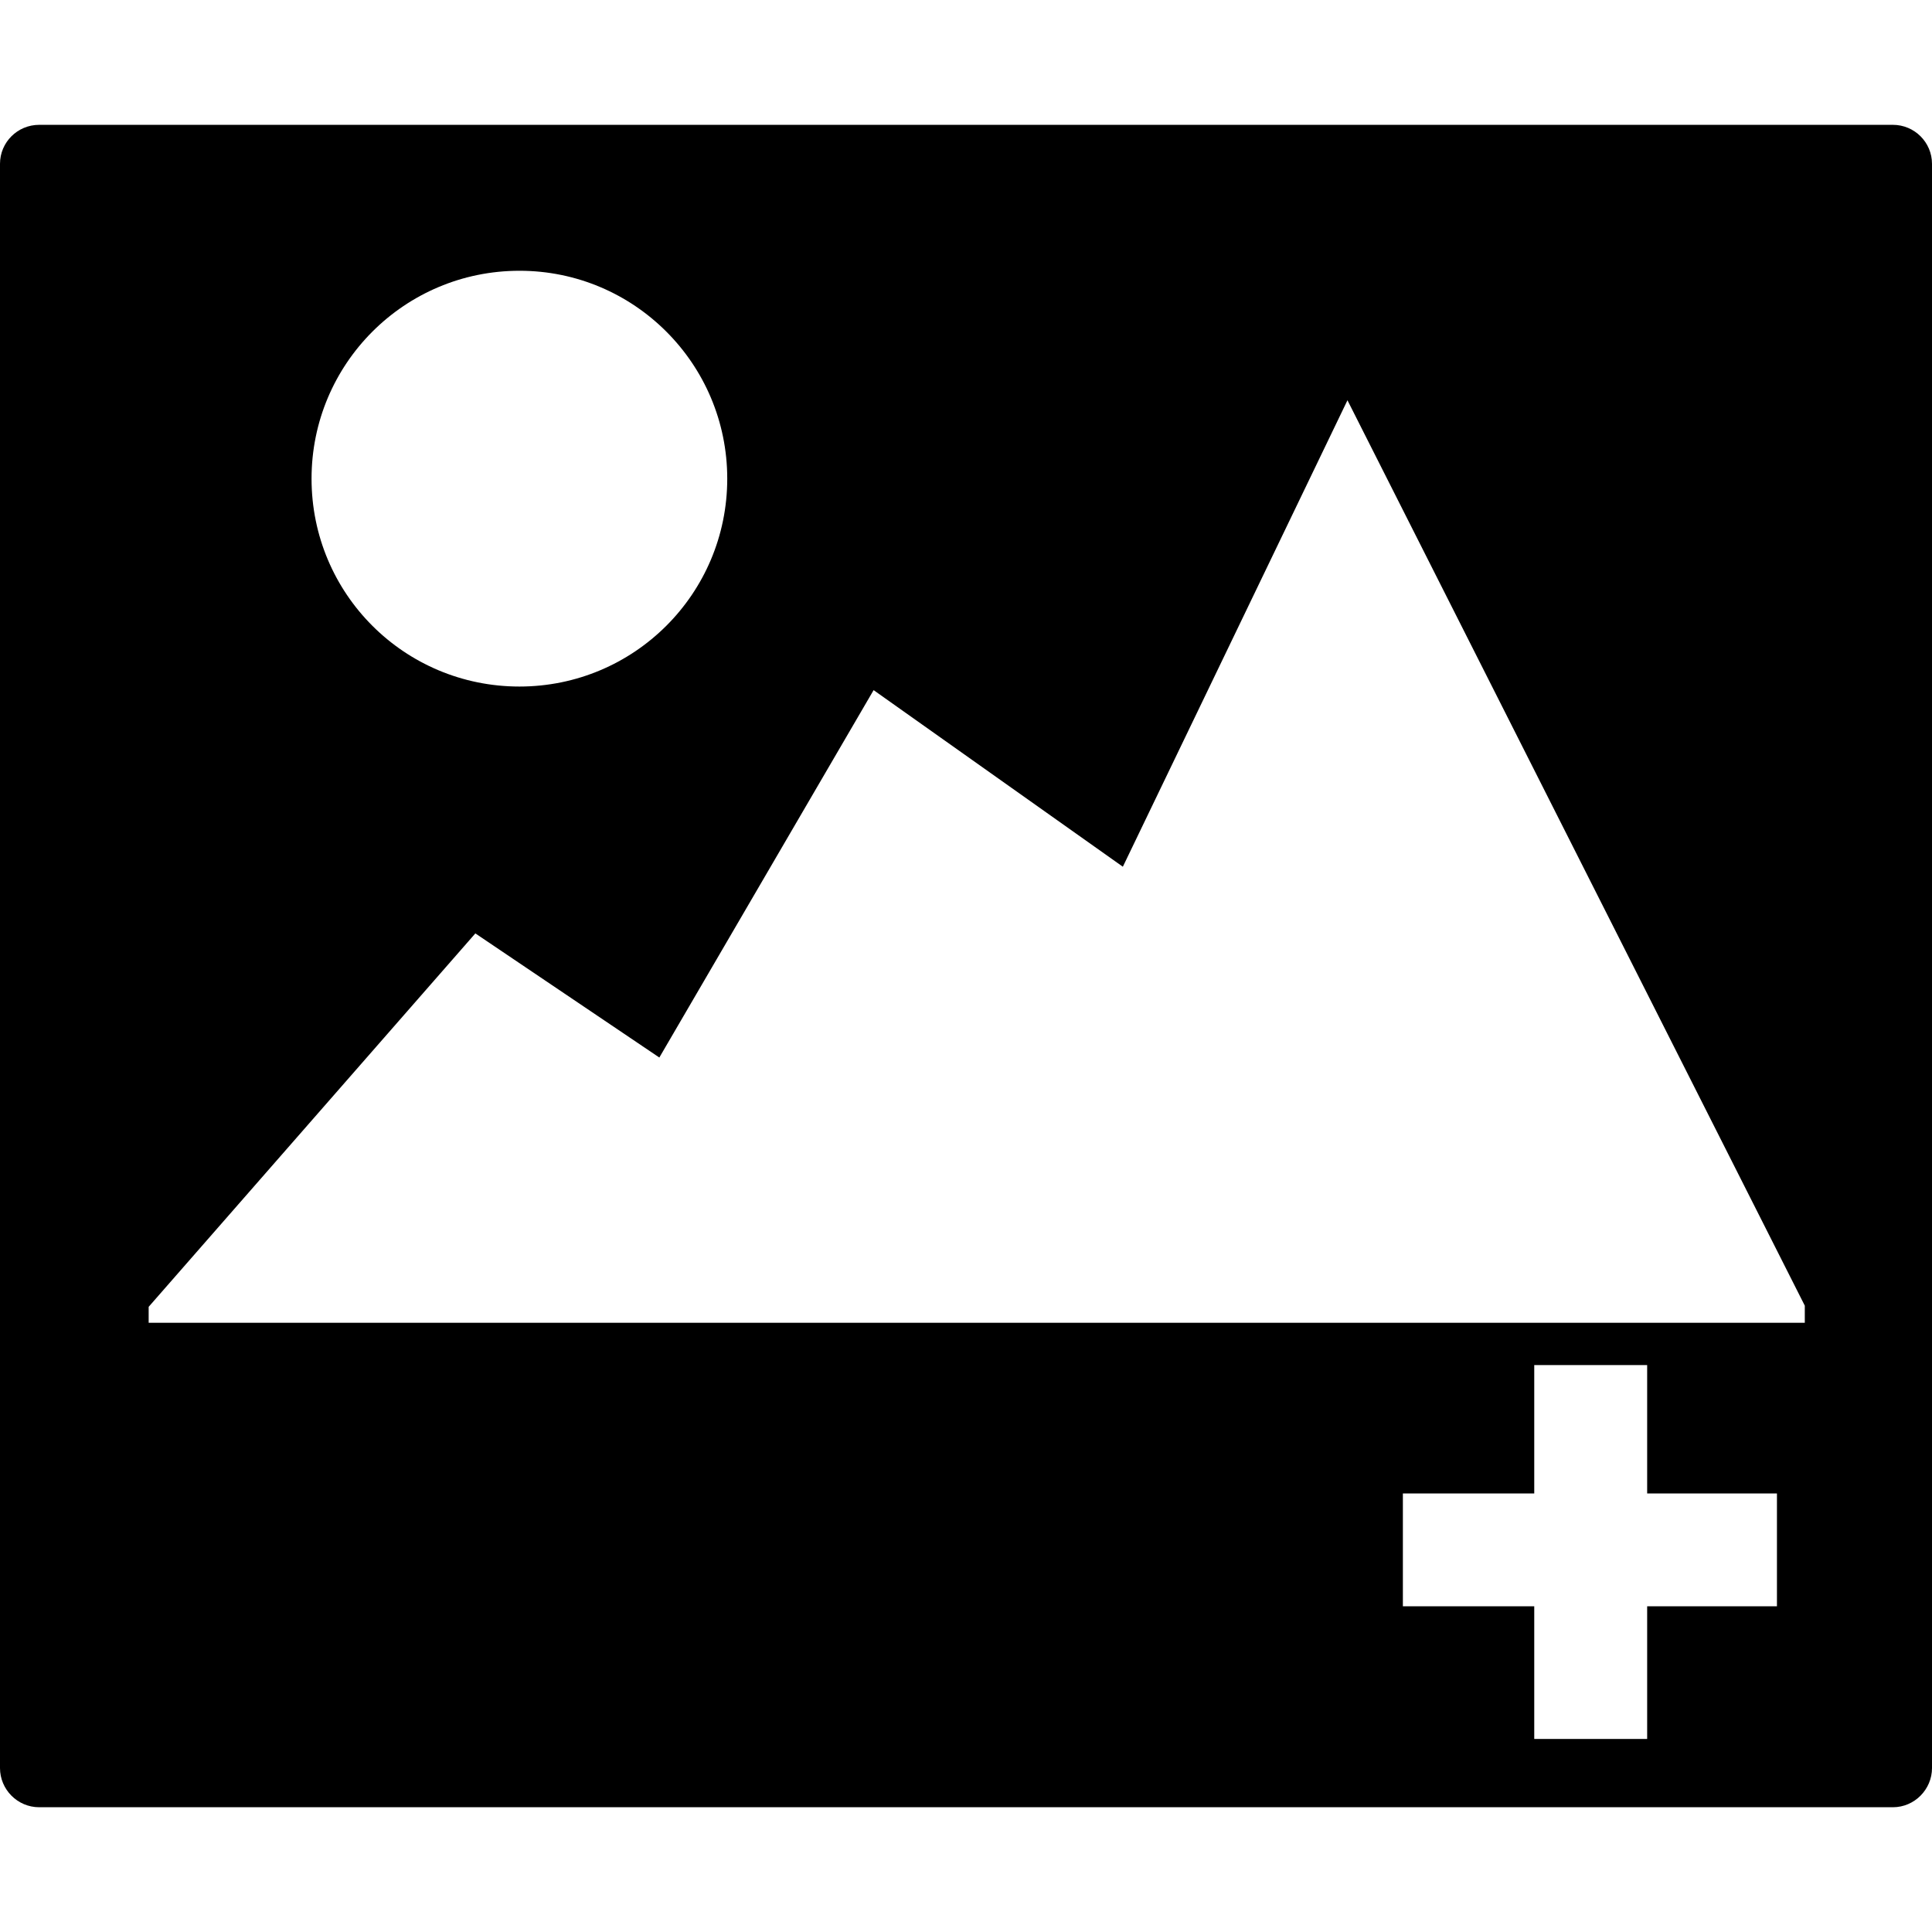 <?xml version="1.0" encoding="iso-8859-1"?>
<svg version="1.1" id="Capa_1" xmlns="http://www.w3.org/2000/svg" xmlns:xlink="http://www.w3.org/1999/xlink" x="0px" y="0px"
	 viewBox="0 0 26.914 26.914" style="enable-background:new 0 0 26.914 26.914;" xml:space="preserve">
<g>
	<g id="c82_landscape">
		<path d="M26.369,1.739H0.546C0.243,1.739,0,1.983,0,2.282v22.348c0,0.298,0.243,0.546,0.546,0.546h25.823
			c0.301,0,0.545-0.248,0.545-0.546V2.282C26.914,1.983,26.67,1.739,26.369,1.739z M10.131,6.668c0,1.604-1.298,2.896-2.895,2.896
			c-1.602,0-2.896-1.292-2.896-2.896c0-1.6,1.295-2.896,2.896-2.896C8.833,3.771,10.131,5.068,10.131,6.668z M24.754,22.377h-1.808
			v1.848h-1.573v-1.848h-1.83v-1.572h1.83v-1.789h1.573v1.789h1.808V22.377z M25.104,18.427H3.779H2.071v-0.222l4.551-5.202
			l2.563,1.729l2.985-5.118l3.472,2.46l3.129-6.498l6.371,12.613v0.238C25.142,18.427,25.104,18.427,25.104,18.427z"/>
	</g>
	<g id="Capa_1_230_">
	</g>
</g>
<g>
</g>
<g>
</g>
<g>
</g>
<g>
</g>
<g>
</g>
<g>
</g>
<g>
</g>
<g>
</g>
<g>
</g>
<g>
</g>
<g>
</g>
<g>
</g>
<g>
</g>
<g>
</g>
<g>
</g>
</svg>